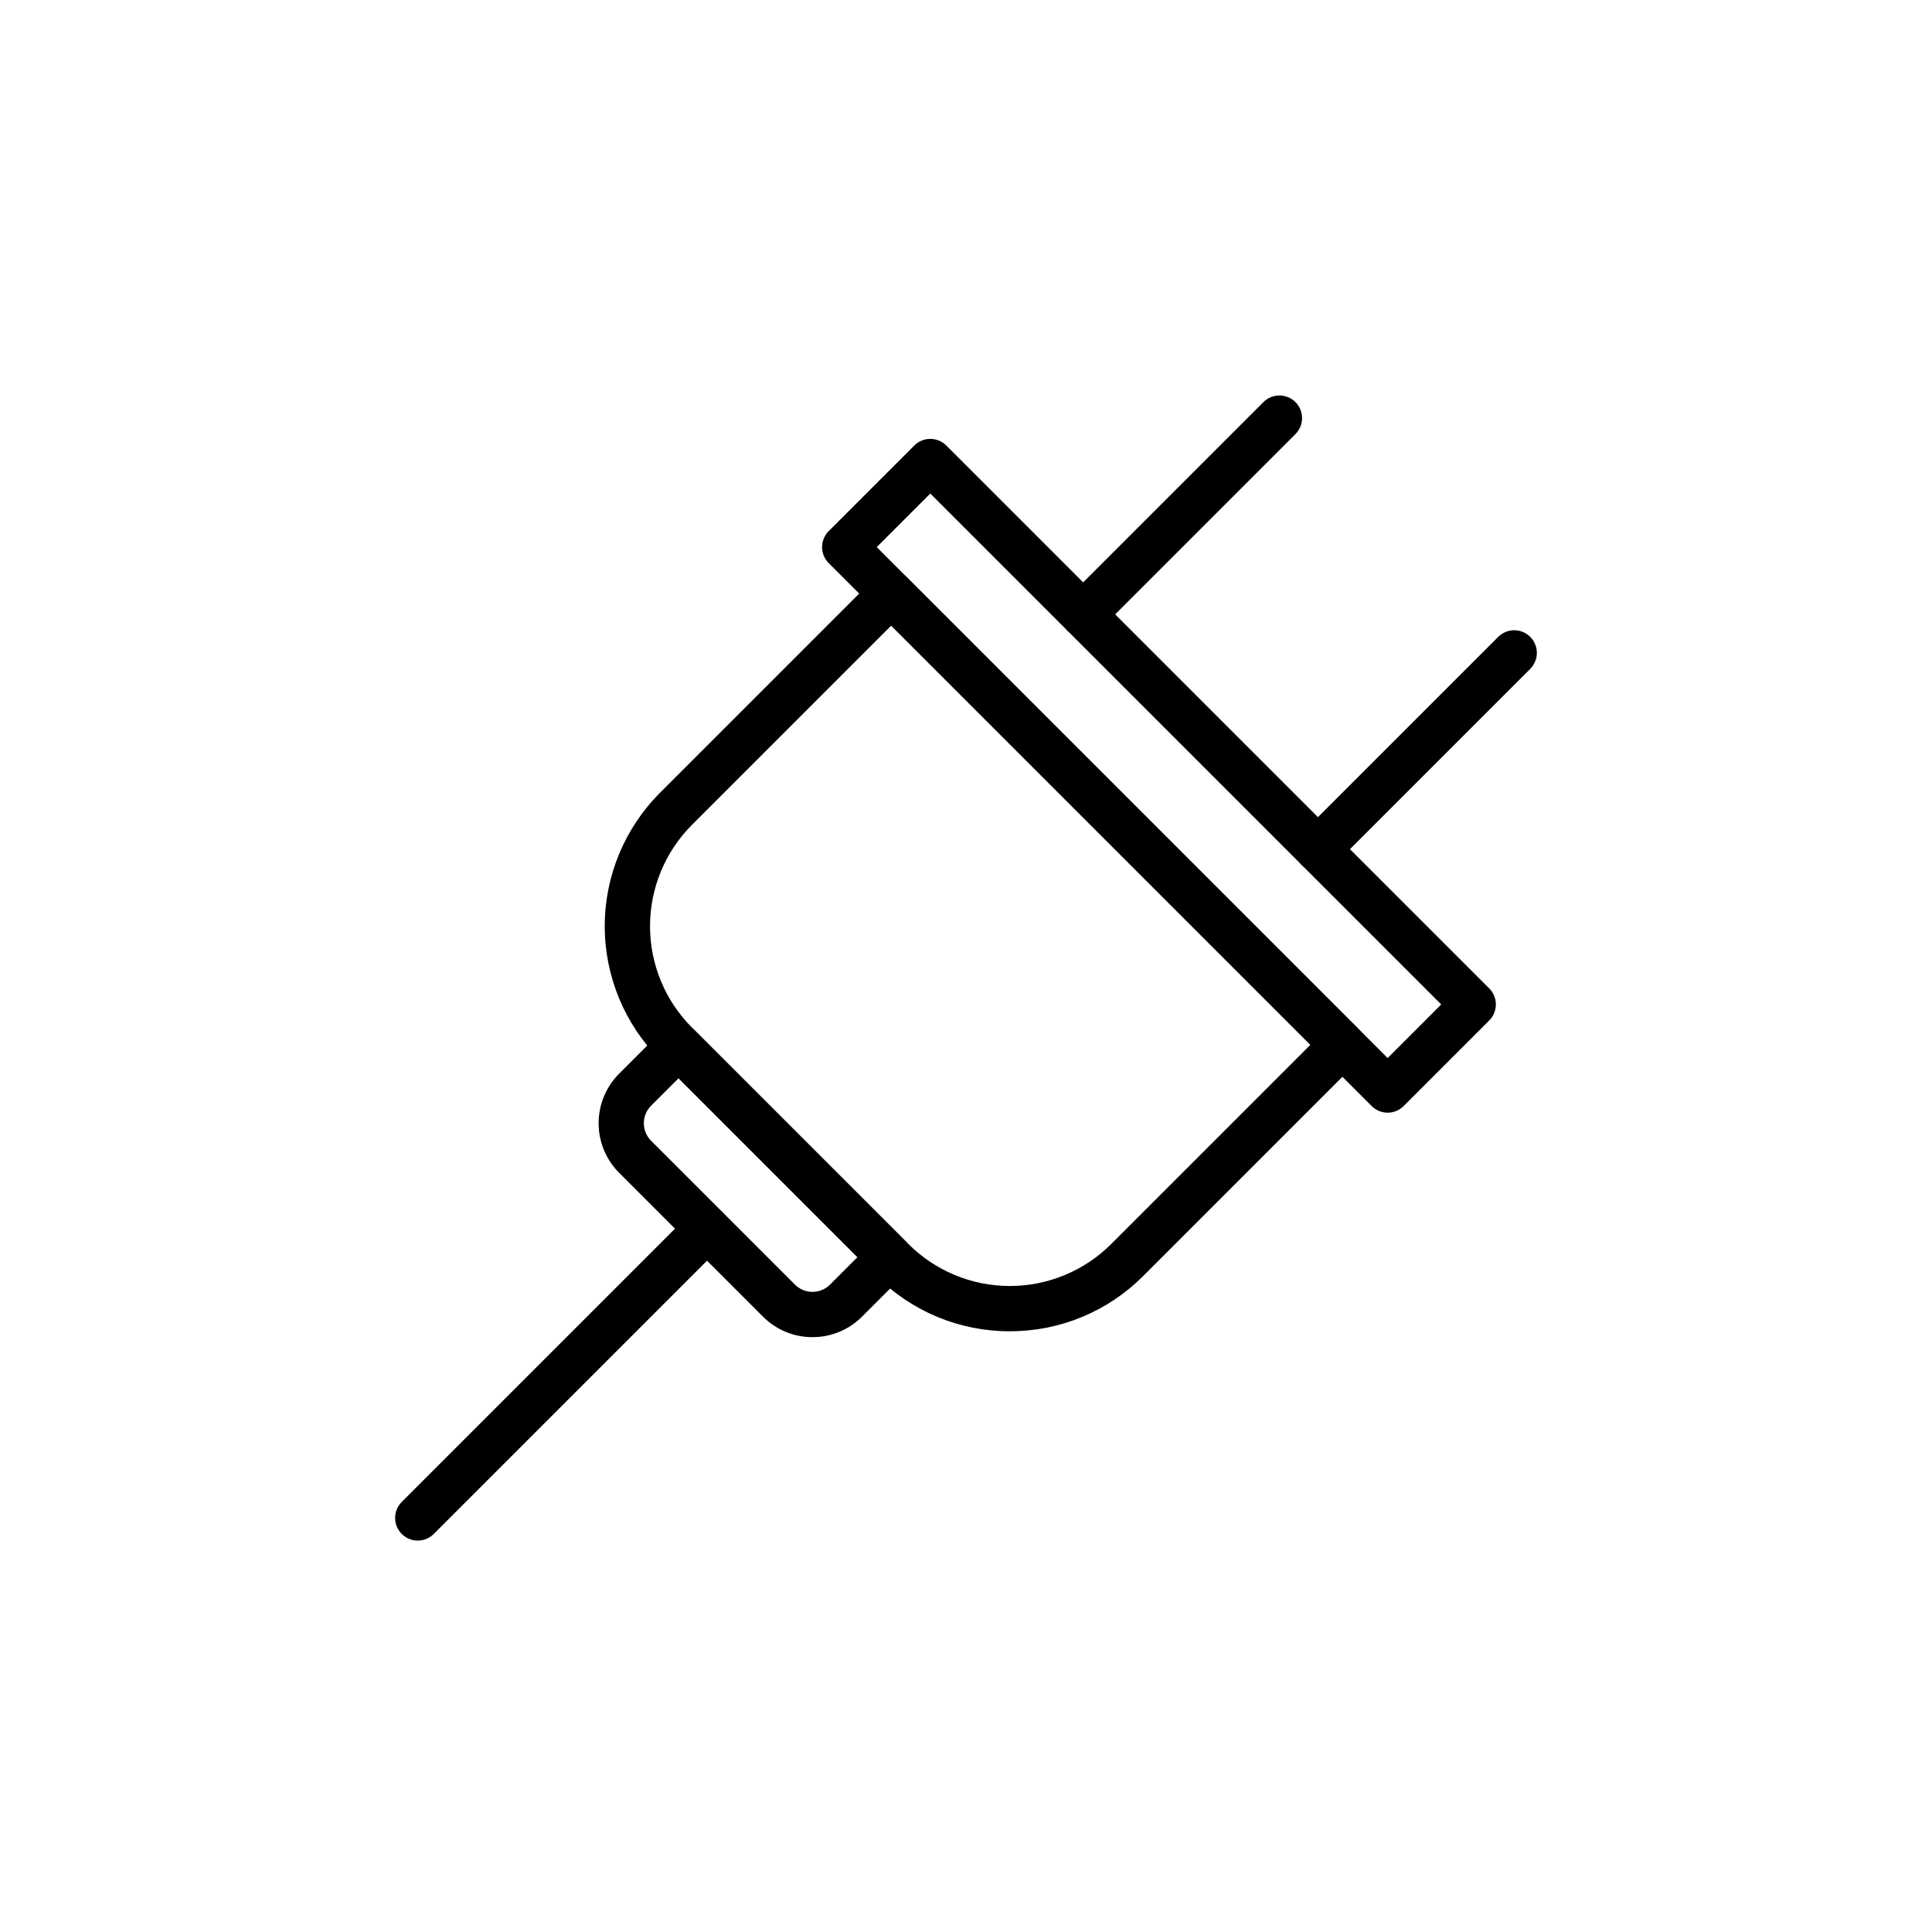 <?xml version="1.0" encoding="UTF-8"?>
<!-- Uploaded to: ICON Repo, www.iconrepo.com, Generator: ICON Repo Mixer Tools -->
<svg fill="#000000" width="800px" height="800px" version="1.1" viewBox="144 144 512 512" xmlns="http://www.w3.org/2000/svg">
 <g>
  <path d="m254.71 552.27c-2.426 0-4.613-1.461-5.543-3.703-0.926-2.242-0.414-4.82 1.301-6.539l76.66-76.66v0.004c1.125-1.125 2.652-1.758 4.242-1.758s3.117 0.633 4.242 1.758c2.34 2.344 2.34 6.141 0 8.484l-76.66 76.66v-0.004c-1.125 1.129-2.652 1.758-4.242 1.758z"/>
  <path d="m411.61 496.8c-13.27 0.035-26.004-5.238-35.359-14.645l-57.344-57.344c-9.375-9.379-14.645-22.098-14.645-35.359s5.269-25.98 14.645-35.355l57.027-57.027c1.125-1.125 2.652-1.758 4.242-1.758 1.59 0 3.117 0.633 4.242 1.758l119.57 119.57c2.344 2.344 2.344 6.141 0 8.484l-57.023 57.027c-9.359 9.406-22.09 14.68-35.359 14.645zm-26.875-23.129c7.125 7.129 16.793 11.133 26.875 11.133 10.078 0 19.746-4.004 26.875-11.133l52.785-52.785-111.09-111.09-52.785 52.785h-0.004c-7.125 7.129-11.129 16.797-11.129 26.875 0 10.082 4.004 19.75 11.129 26.875z"/>
  <path d="m511.74 438.87c-1.59 0-3.117-0.633-4.242-1.758l-143.88-143.88c-1.125-1.125-1.758-2.652-1.758-4.242 0-1.59 0.633-3.117 1.758-4.242l22.684-22.684c1.125-1.125 2.648-1.758 4.238-1.758 1.594 0 3.117 0.633 4.242 1.758l143.88 143.88c2.344 2.344 2.344 6.141 0 8.484l-22.684 22.684c-1.125 1.125-2.652 1.758-4.242 1.758zm-135.4-149.88 135.4 135.4 14.199-14.199-135.4-135.4z"/>
  <path d="m359.32 498.36c-4.926 0.012-9.652-1.945-13.129-5.438l-38.125-38.125h0.004c-3.477-3.484-5.43-8.207-5.43-13.129s1.953-9.645 5.43-13.129l11.527-11.527-0.004 0.004c1.125-1.125 2.652-1.758 4.242-1.758s3.117 0.633 4.242 1.758l55.898 55.898v-0.004c2.34 2.344 2.34 6.141 0 8.484l-11.527 11.527c-3.477 3.492-8.203 5.449-13.129 5.438zm-35.488-68.621-7.285 7.285h-0.004c-2.559 2.566-2.559 6.723 0 9.289l38.125 38.125c1.23 1.23 2.902 1.922 4.644 1.922 1.742 0 3.414-0.691 4.644-1.922l7.285-7.285z"/>
  <path d="m431.05 312.81c-2.426 0-4.613-1.461-5.539-3.703-0.93-2.238-0.418-4.82 1.297-6.535l52.012-52.012c1.125-1.125 2.652-1.758 4.242-1.758s3.117 0.633 4.242 1.758c2.344 2.344 2.344 6.141 0 8.484l-52.012 52.012c-1.121 1.125-2.648 1.758-4.242 1.754z"/>
  <path d="m493.27 375.03c-2.426 0-4.613-1.461-5.539-3.703-0.93-2.238-0.418-4.82 1.297-6.535l52.012-52.012c1.125-1.125 2.652-1.758 4.242-1.758s3.117 0.633 4.242 1.758c2.344 2.344 2.344 6.141 0 8.484l-52.008 52.012c-1.125 1.125-2.652 1.758-4.246 1.754z"/>
 </g>
</svg>